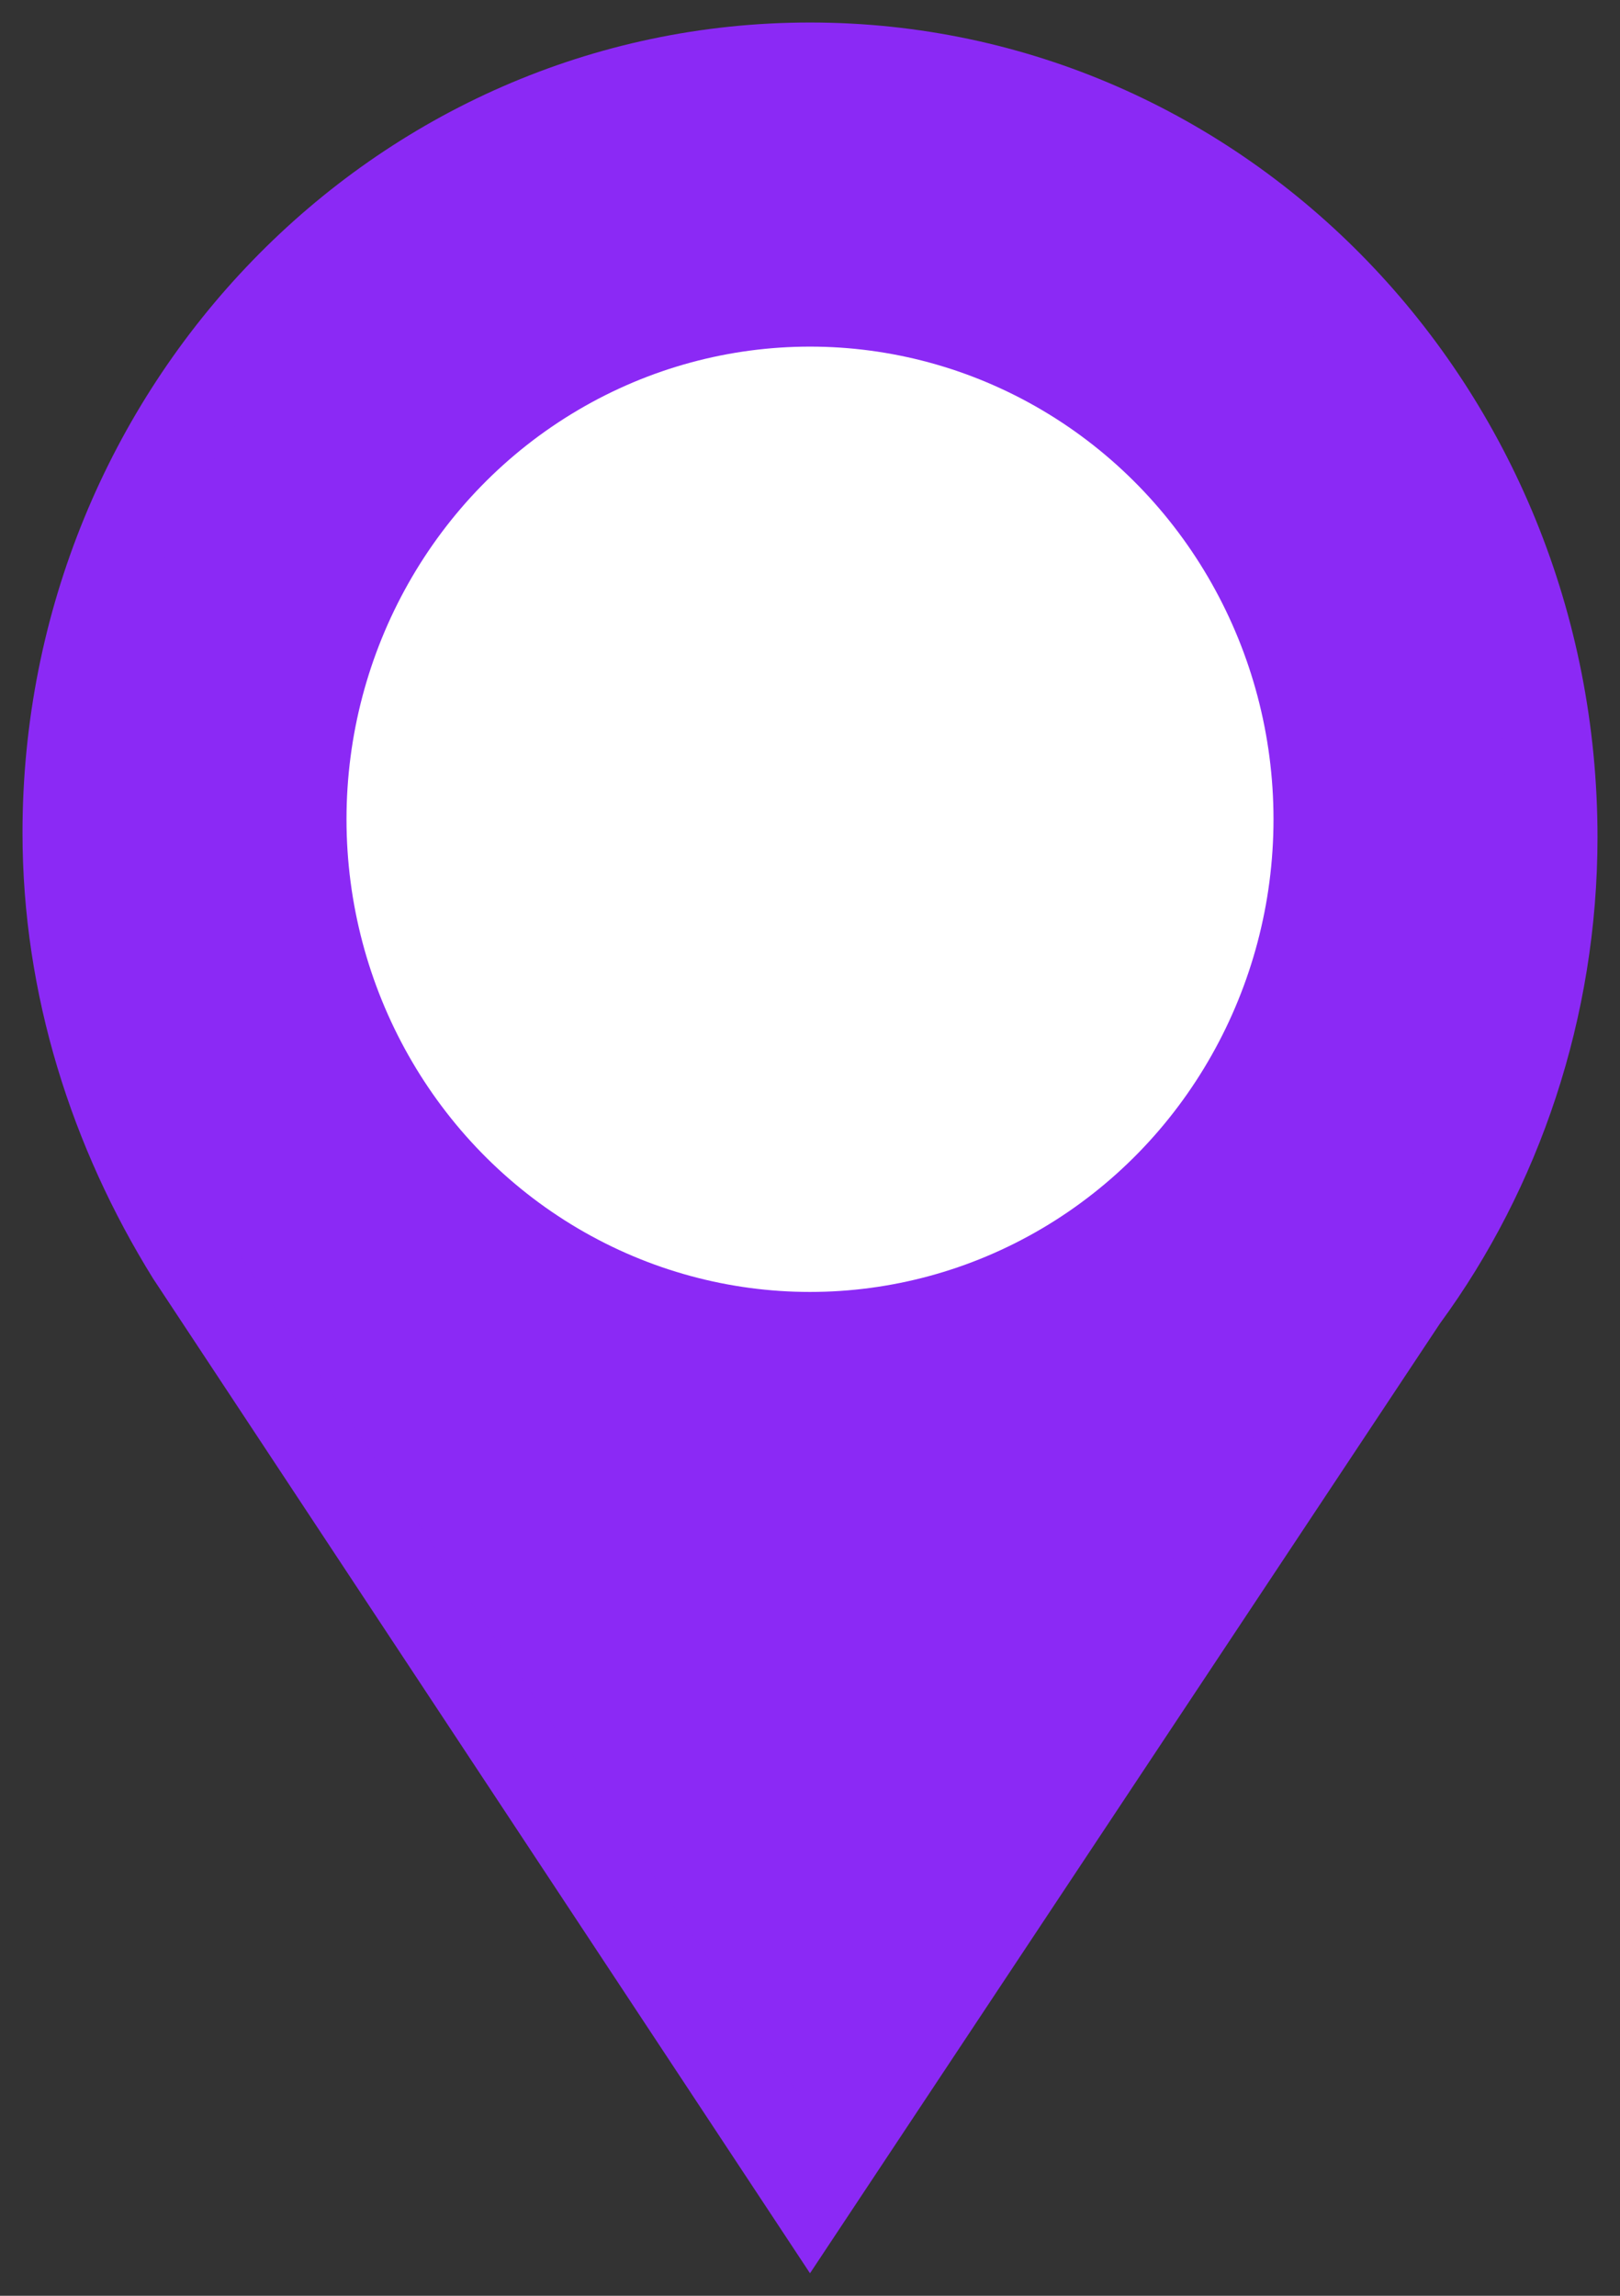 <?xml version="1.0" encoding="utf-8"?>
<!-- Generator: Adobe Illustrator 22.1.0, SVG Export Plug-In . SVG Version: 6.00 Build 0)  -->
<svg version="1.1" xmlns="http://www.w3.org/2000/svg" xmlns:xlink="http://www.w3.org/1999/xlink" x="0px" y="0px"
	 viewBox="0 0 36 51" style="enable-background:new 0 0 36 51;" xml:space="preserve">
<rect x="0" y="0" width="36" height="51" fill="#333333" stroke="none"/>
<style type="text/css">
	.st0{fill:#8B29F5;}
	.st1{fill:#FFFF00;}
	.st2{opacity:0.6;fill:#1D1D1B;}
	.st3{fill:#8B29F5;}
	.st4{fill:#1D1D1B;}
	.st5{fill:#706F6F;}
	.st6{fill:#FFFFFF;stroke:#FFFFFF;stroke-width:2;stroke-miterlimit:10;}
	.st7{fill:#FFFFFF;stroke:#0000FF;stroke-width:2;stroke-miterlimit:10;}
	.st8{fill:#FFFFFF;stroke:#0000FF;stroke-width:2;stroke-linejoin:round;stroke-miterlimit:10;}
	.st9{fill:none;stroke:#000000;stroke-width:2;stroke-miterlimit:10;}
	.st10{fill:none;stroke:#FFFFFF;stroke-width:2;stroke-miterlimit:10;}
	.st11{fill:none;stroke:#000000;stroke-width:2;}
	.st12{stroke:#000000;stroke-width:2;stroke-miterlimit:10;}
	.st13{fill:none;stroke:#FFFFFF;stroke-width:2;}
	.st14{stroke:#FFFFFF;stroke-width:2;stroke-miterlimit:10;}
	.st15{fill:#FFFDFD;}
	.st16{clip-path:url(#SVGID_2_);fill:#0000FF;stroke:#0000FF;stroke-width:2;}
	.st17{clip-path:url(#SVGID_4_);fill:none;stroke:#0000FF;stroke-width:2;}
	.st18{fill:none;stroke:#000000;stroke-miterlimit:10;}
	.st19{clip-path:url(#SVGID_10_);fill:none;stroke:#0000FF;stroke-width:2;stroke-miterlimit:10;}
	.st20{fill:#FFFFFF;stroke:#1D1D1B;stroke-width:2;stroke-miterlimit:10;}
	.st21{fill:none;stroke:#1D1D1B;stroke-width:2;stroke-miterlimit:10;}
	.st22{fill:none;stroke:#1D1D1B;stroke-width:1.5;stroke-miterlimit:10;}
	.st23{clip-path:url(#SVGID_12_);}
	.st24{clip-path:url(#SVGID_14_);}
	.st25{clip-path:url(#SVGID_16_);}
	.st26{clip-path:url(#SVGID_18_);}
	.st27{clip-path:url(#SVGID_20_);}
	.st28{clip-path:url(#SVGID_22_);}
	.st29{clip-path:url(#SVGID_24_);}
	.st30{clip-path:url(#SVGID_26_);}
	.st31{clip-path:url(#SVGID_28_);}
	.st32{opacity:0.15;}
</style>
<g id="Fonds">
</g>
<g id="Pictogrammes">
	<g>
		<path class="st0" d="M4.6,28.5l-0.4-0.7c-1.8-2.8-2.7-6-2.7-9.3c0-9.4,7.4-17,16.5-17s16.5,7.6,16.5,17c0,3.7-1.2,7.3-3.3,10.2
			L18,48.7L4.6,28.5z"/>
		<path class="st3" d="M18,2.5c8.5,0,15.5,7.2,15.5,16c0,3.5-1.1,6.8-3.2,9.7l0,0l0,0L18,46.9L5.8,28.6l-0.8-1.2
			c-1.7-2.6-2.6-5.7-2.6-8.8C2.5,9.7,9.5,2.5,18,2.5 M18,0.5c-9.7,0-17.5,8.1-17.5,18c0,3.6,1.1,7,2.9,9.9h0L18,50.5l14-21.1
			c2.2-3,3.5-6.8,3.5-10.8C35.5,8.6,27.7,0.5,18,0.5L18,0.5z"/>
	</g>
	<ellipse class="st6" cx="18" cy="18.2" rx="9.3" ry="9.5"/>
</g>
<g id="Calque_3">
</g>
<g id="Dimension_Layer">
</g>
</svg>
